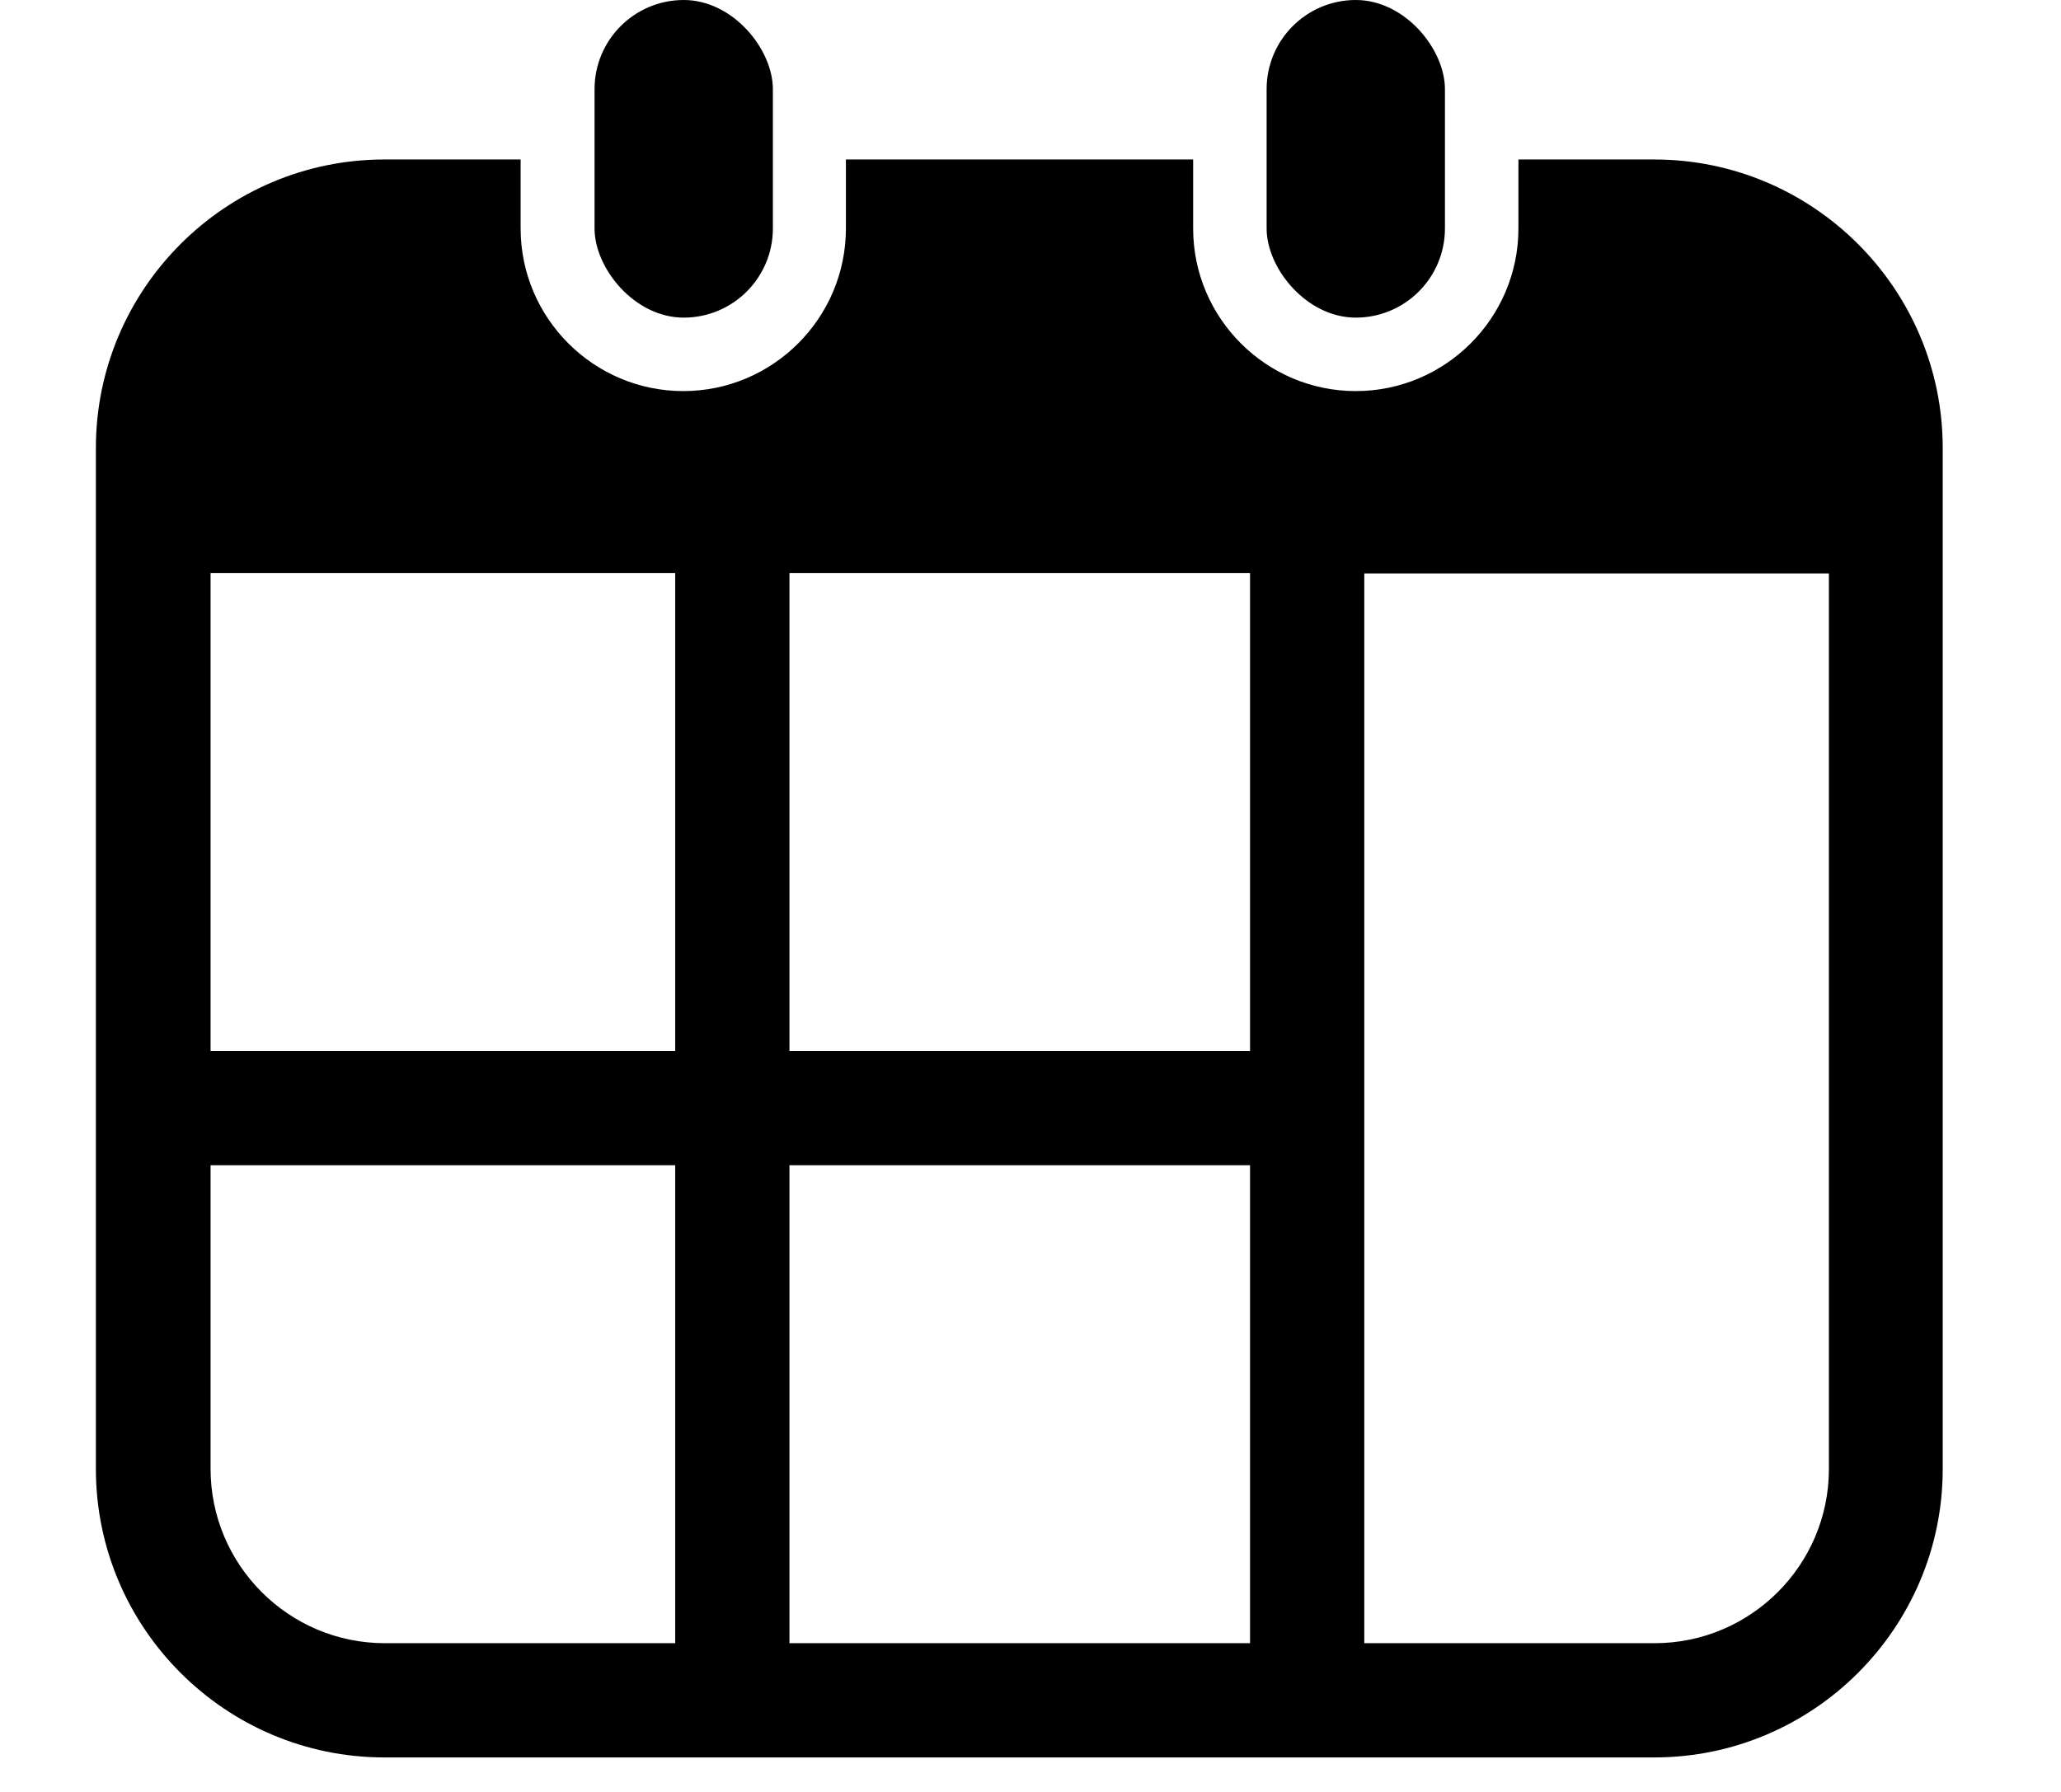 <?xml version="1.0" encoding="UTF-8"?>
<svg id="_レイヤー_1" data-name="レイヤー 1" xmlns="http://www.w3.org/2000/svg" viewBox="0 0 46 40">
  <defs>
    <style>
      .cls-1 {
        stroke-width: 0px;
      }
    </style>
  </defs>
  <g>
    <path class="cls-1" d="M30.26,5.45c.19,0,.35-.16.35-.35v-1.54h-.7v1.54c0,.19.16.35.35.35Z"/>
    <path class="cls-1" d="M15.26,5.45c.19,0,.35-.16.35-.35v-1.54h-.7v1.54c0,.19.16.35.35.35Z"/>
    <path class="cls-1" d="M36.93,3.56h-3.04v1.54c0,2-1.63,3.63-3.63,3.63s-3.63-1.63-3.63-3.63v-1.54h-7.75v1.54c0,2-1.63,3.63-3.63,3.63s-3.63-1.63-3.63-3.63v-1.54h-3.04c-3.55,0-6.44,2.89-6.44,6.44v22.79c0,3.55,2.89,6.44,6.44,6.44h28.34c3.55,0,6.44-2.89,6.44-6.44V10c0-3.55-2.89-6.44-6.44-6.44ZM15.07,36.68h-6.48c-2.15,0-3.89-1.75-3.89-3.89v-6.78h10.37v10.67ZM15.07,23.46H4.7v-10.67h10.37v10.67ZM27.9,36.68h-10.28v-10.67h10.28v10.67ZM27.9,23.46h-10.28v-10.67h10.28v10.67ZM40.82,32.79c0,2.15-1.75,3.89-3.89,3.89h-6.48V12.8h10.37v19.99Z"/>
  </g>
  <rect class="cls-1" x="13.27" y="0" width="3.98" height="7.09" rx="1.99" ry="1.99"/>
  <rect class="cls-1" x="28.27" y="0" width="3.98" height="7.09" rx="1.99" ry="1.99"/>
</svg>